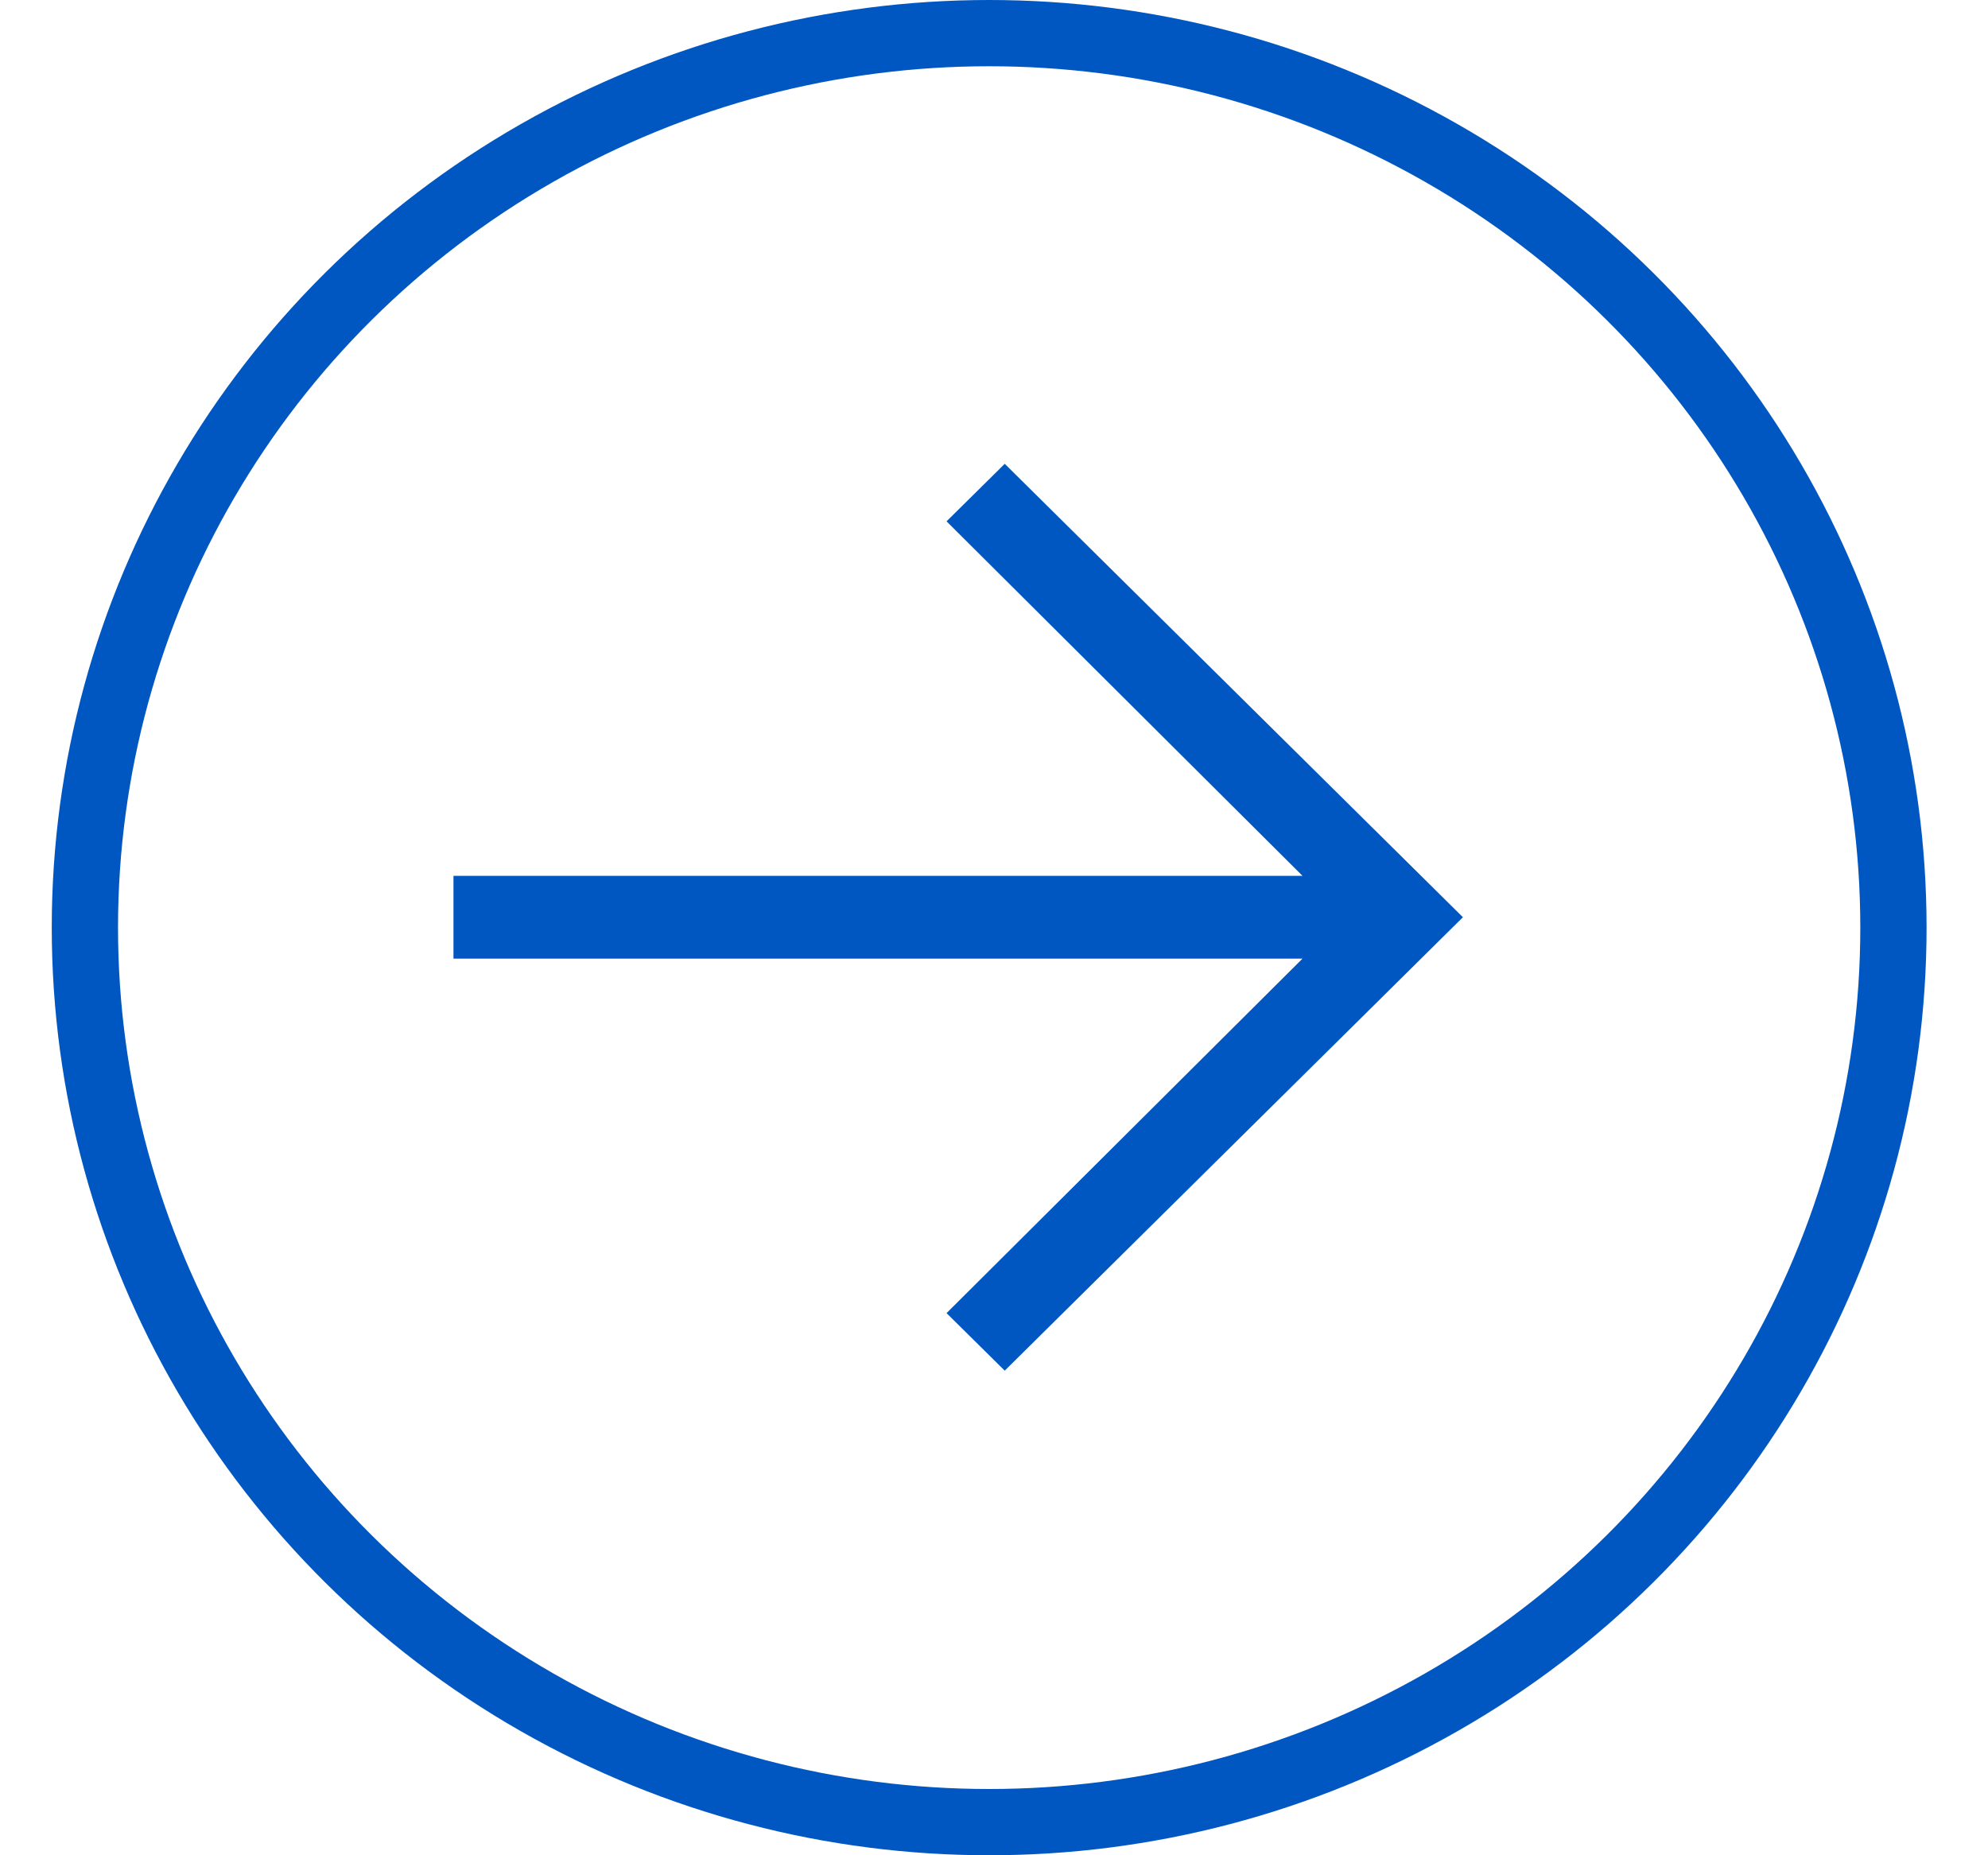 <?xml version="1.0" encoding="UTF-8"?>
<svg width="30px" height="28px" viewBox="0 0 30 28" version="1.1" xmlns="http://www.w3.org/2000/svg" xmlns:xlink="http://www.w3.org/1999/xlink">
    <title>Arrow Right White</title>
    <g id="Page-1" stroke="none" stroke-width="1" fill="none" fill-rule="evenodd">
        <g id="320_proposed" transform="translate(-189, -1730)">
            <g id="Arrow-Right-White" transform="translate(189.781, 1730)">
                <ellipse id="Oval" stroke="#0057c2" cx="14.146" cy="14" rx="13.646" ry="13.5"></ellipse>
                <polygon id="Path" fill="#0057c2" points="21.295 13.843 14.381 7 13.503 7.868 18.874 13.218 6.062 13.218 6.062 14.468 18.874 14.468 13.503 19.818 14.381 20.686"></polygon>
            </g>
        </g>
    </g>
</svg>